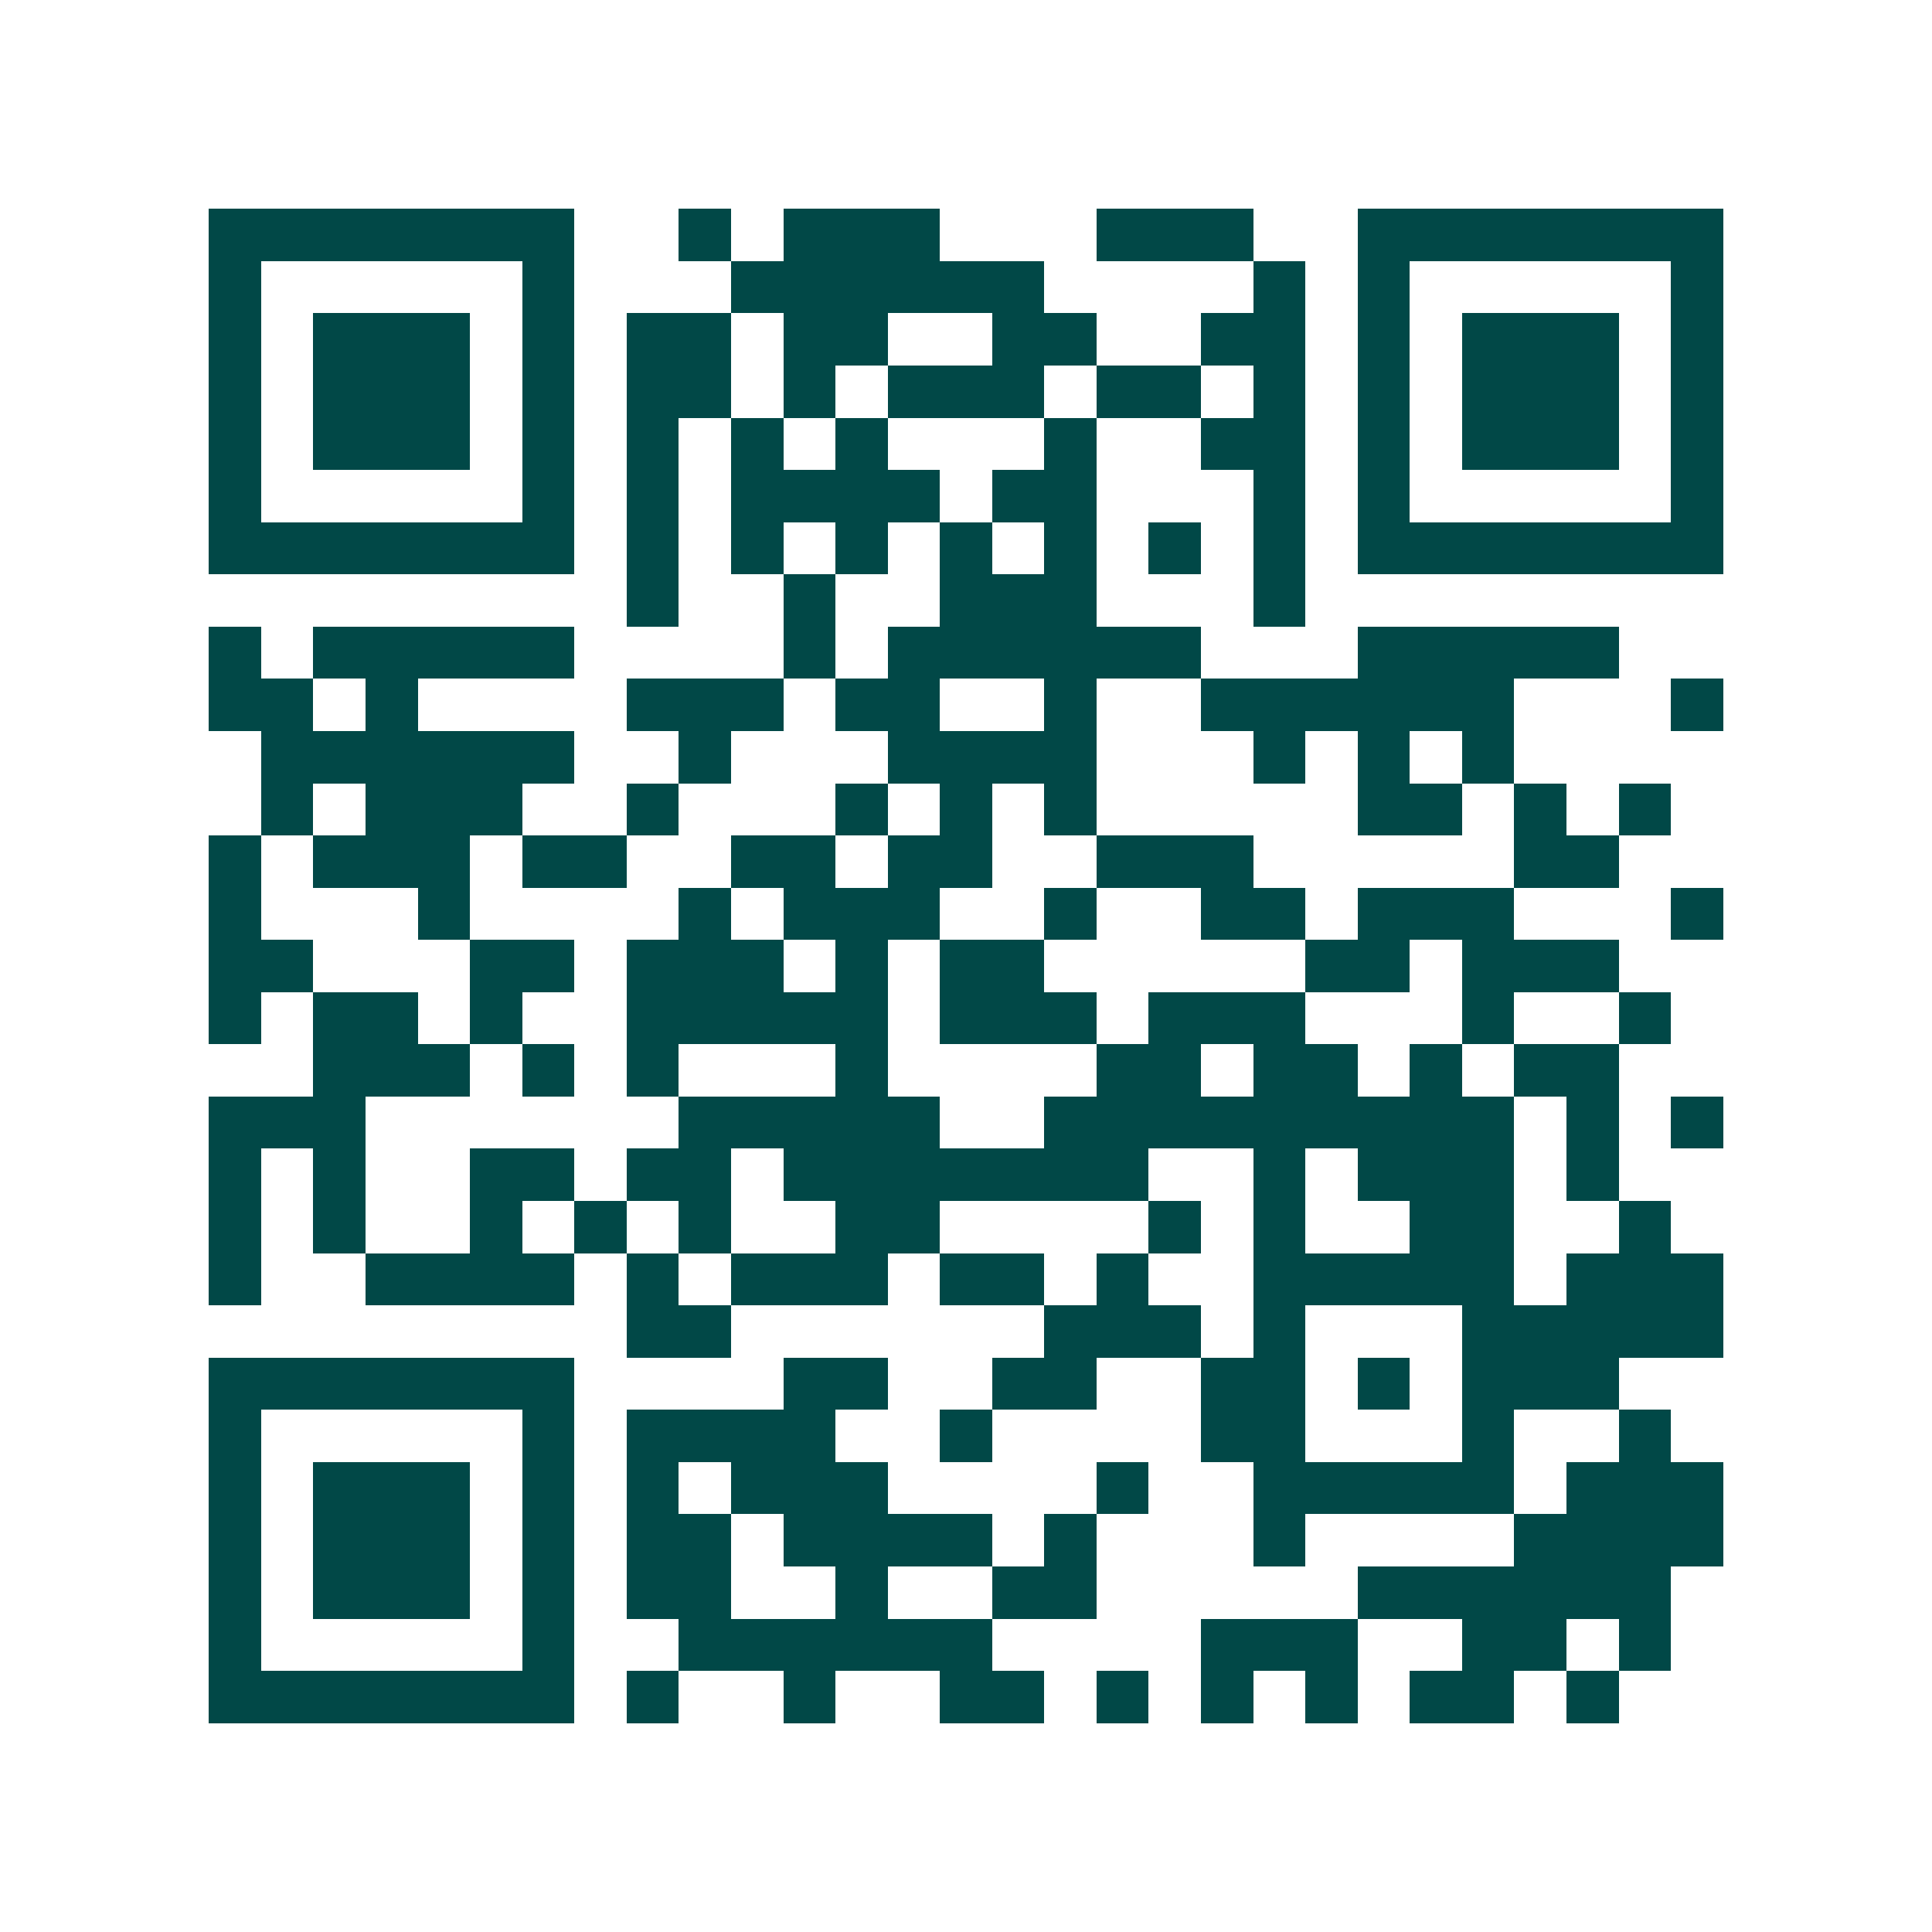 <svg xmlns="http://www.w3.org/2000/svg" width="200" height="200" viewBox="0 0 37 37" shape-rendering="crispEdges"><path fill="#ffffff" d="M0 0h37v37H0z"/><path stroke="#014847" d="M4 4.5h7m2 0h1m1 0h3m3 0h3m2 0h7M4 5.5h1m5 0h1m3 0h6m4 0h1m1 0h1m5 0h1M4 6.5h1m1 0h3m1 0h1m1 0h2m1 0h2m2 0h2m2 0h2m1 0h1m1 0h3m1 0h1M4 7.5h1m1 0h3m1 0h1m1 0h2m1 0h1m1 0h3m1 0h2m1 0h1m1 0h1m1 0h3m1 0h1M4 8.5h1m1 0h3m1 0h1m1 0h1m1 0h1m1 0h1m3 0h1m2 0h2m1 0h1m1 0h3m1 0h1M4 9.5h1m5 0h1m1 0h1m1 0h4m1 0h2m3 0h1m1 0h1m5 0h1M4 10.5h7m1 0h1m1 0h1m1 0h1m1 0h1m1 0h1m1 0h1m1 0h1m1 0h7M12 11.5h1m2 0h1m2 0h3m3 0h1M4 12.5h1m1 0h5m4 0h1m1 0h6m3 0h5M4 13.5h2m1 0h1m4 0h3m1 0h2m2 0h1m2 0h6m3 0h1M5 14.5h6m2 0h1m3 0h4m3 0h1m1 0h1m1 0h1M5 15.5h1m1 0h3m2 0h1m3 0h1m1 0h1m1 0h1m5 0h2m1 0h1m1 0h1M4 16.5h1m1 0h3m1 0h2m2 0h2m1 0h2m2 0h3m5 0h2M4 17.5h1m3 0h1m4 0h1m1 0h3m2 0h1m2 0h2m1 0h3m3 0h1M4 18.5h2m3 0h2m1 0h3m1 0h1m1 0h2m5 0h2m1 0h3M4 19.5h1m1 0h2m1 0h1m2 0h5m1 0h3m1 0h3m3 0h1m2 0h1M6 20.5h3m1 0h1m1 0h1m3 0h1m4 0h2m1 0h2m1 0h1m1 0h2M4 21.5h3m6 0h5m2 0h9m1 0h1m1 0h1M4 22.5h1m1 0h1m2 0h2m1 0h2m1 0h7m2 0h1m1 0h3m1 0h1M4 23.5h1m1 0h1m2 0h1m1 0h1m1 0h1m2 0h2m4 0h1m1 0h1m2 0h2m2 0h1M4 24.5h1m2 0h4m1 0h1m1 0h3m1 0h2m1 0h1m2 0h5m1 0h3M12 25.5h2m6 0h3m1 0h1m3 0h5M4 26.5h7m4 0h2m2 0h2m2 0h2m1 0h1m1 0h3M4 27.5h1m5 0h1m1 0h4m2 0h1m4 0h2m3 0h1m2 0h1M4 28.5h1m1 0h3m1 0h1m1 0h1m1 0h3m4 0h1m2 0h5m1 0h3M4 29.5h1m1 0h3m1 0h1m1 0h2m1 0h4m1 0h1m3 0h1m4 0h4M4 30.5h1m1 0h3m1 0h1m1 0h2m2 0h1m2 0h2m5 0h6M4 31.5h1m5 0h1m2 0h6m4 0h3m2 0h2m1 0h1M4 32.5h7m1 0h1m2 0h1m2 0h2m1 0h1m1 0h1m1 0h1m1 0h2m1 0h1"/></svg>
